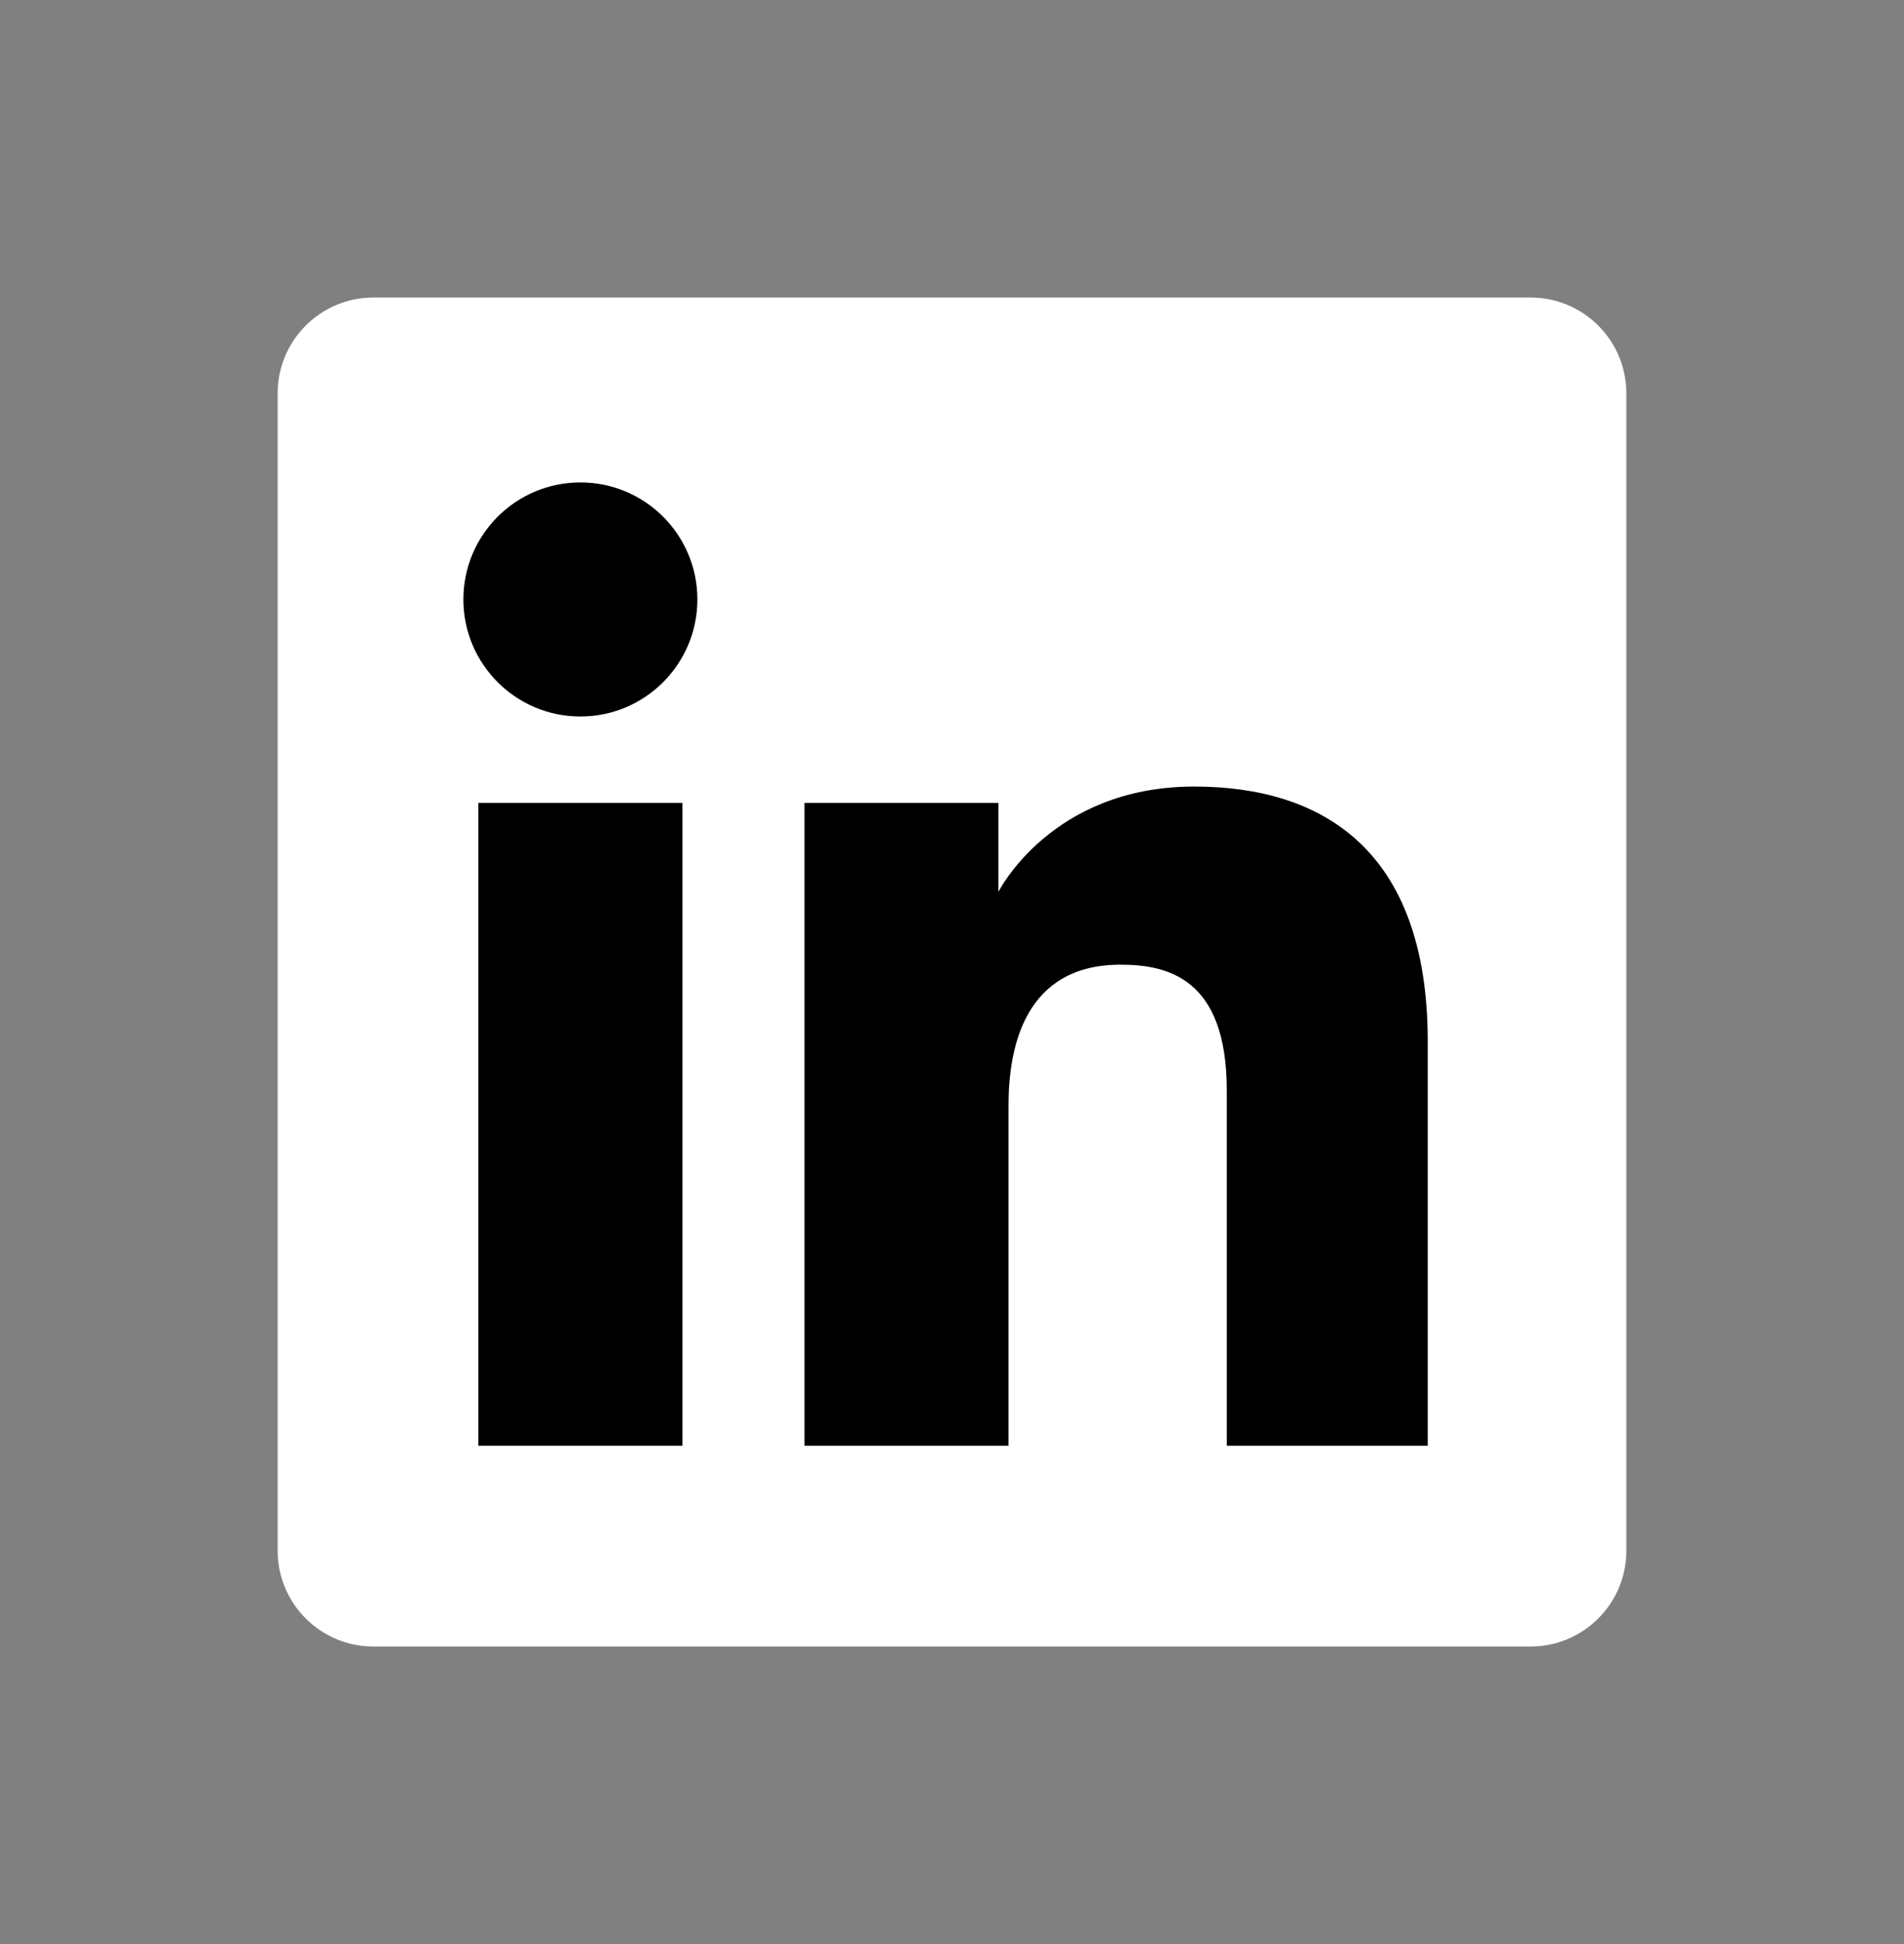 <svg width="48" height="49" viewBox="0 0 48 49" fill="none" xmlns="http://www.w3.org/2000/svg">
<rect x="0" y="0" width="48" height="49" fill="#808080" stroke="none"/>
<path d="M7 9.913C7 8.58 8.08 7.5 9.413 7.5H38.587C39.919 7.5 41 8.58 41 9.913V39.087C41 40.419 39.919 41.5 38.587 41.5H9.413C8.08 41.5 7 40.419 7 39.087V9.913Z" fill="white"/>
<path d="M14.632 18.059C16.261 18.059 17.581 16.738 17.581 15.109C17.581 13.48 16.261 12.16 14.632 12.16C13.003 12.16 11.682 13.48 11.682 15.109C11.682 16.738 13.003 18.059 14.632 18.059Z" fill="black"/>
<path d="M20.282 20.238H25.171V22.478C25.171 22.478 26.497 19.825 30.106 19.825C33.326 19.825 35.993 21.411 35.993 26.245V36.44H30.927V27.48C30.927 24.629 29.405 24.315 28.245 24.315C25.837 24.315 25.425 26.392 25.425 27.852V36.44H20.282V20.238Z" fill="black"/>
<path d="M12.06 20.238H17.203V36.44H12.06V20.238Z" fill="black"/>
</svg>

